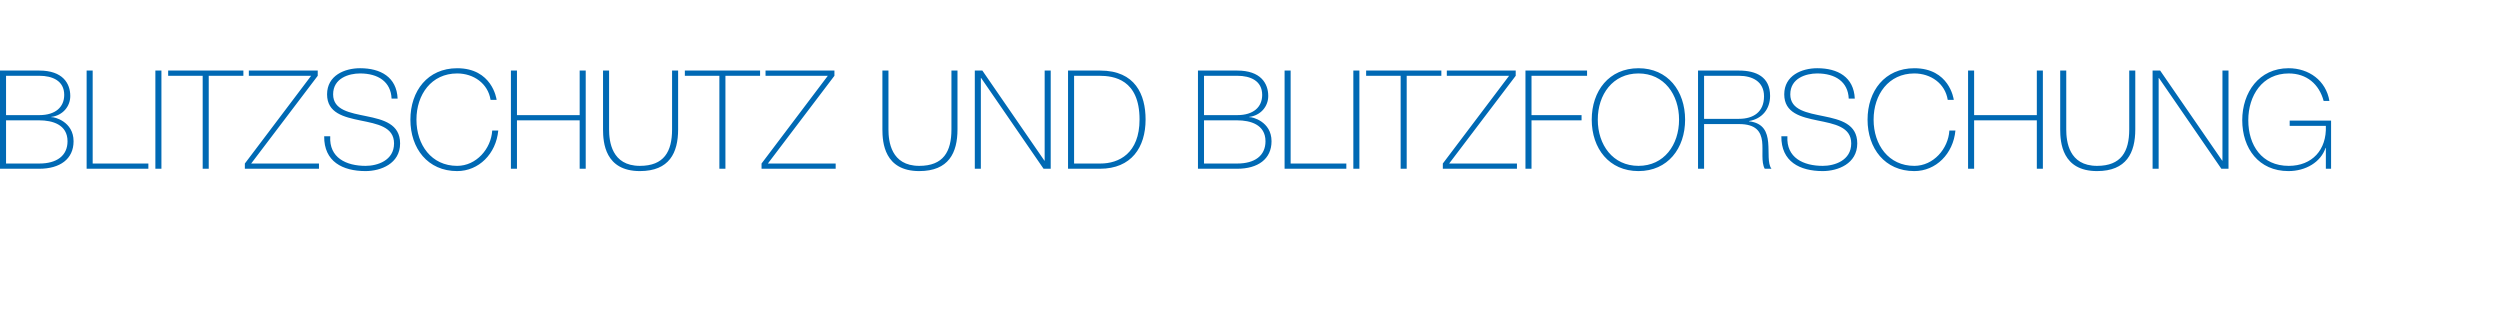 <?xml version="1.0" encoding="utf-8"?>
<!-- Generator: Adobe Illustrator 16.2.1, SVG Export Plug-In . SVG Version: 6.00 Build 0)  -->
<!DOCTYPE svg PUBLIC "-//W3C//DTD SVG 1.1//EN" "http://www.w3.org/Graphics/SVG/1.1/DTD/svg11.dtd">
<svg version="1.1" xmlns="http://www.w3.org/2000/svg" xmlns:xlink="http://www.w3.org/1999/xlink" x="0px" y="0px" width="400px"
	 height="50px" viewBox="0 0 400 50" enable-background="new 0 0 400 50" xml:space="preserve">
<g id="Hilfslinien">
</g>
<g id="Logo">
	<path fill="#0069B4" d="M0,11.29h6.293c3.74,0,4.951,2.046,4.951,4.071c0,1.694-1.232,3.125-3.059,3.344l0.044,0.044
		c0.418-0.066,3.542,0.682,3.542,3.851c0,2.86-2.2,4.4-5.479,4.4H0V11.29z M0.968,18.419h5.325c2.618,0,3.982-1.32,3.982-3.235
		c0-2.266-1.892-3.058-3.982-3.058H0.968V18.419z M0.968,26.164h5.325c2.772,0,4.511-1.232,4.511-3.564
		c0-2.685-2.442-3.345-4.511-3.345H0.968V26.164z M13.86,11.29h0.968v14.875h8.911V27H13.86V11.29z M24.86,11.29h0.968V27H24.86
		V11.29z M26.905,12.126V11.29h12.036v0.836h-5.544V27h-0.968V12.126H26.905z M39.814,11.29h11.023v0.836L40.188,26.164h10.848V27
		h-11.86v-0.836l10.605-14.038h-9.967V11.29z M62.652,15.778c-0.11-2.685-2.134-4.026-5.039-4.026c-1.782,0-4.313,0.748-4.313,3.344
		c0,2.53,2.685,2.949,5.347,3.499c2.684,0.55,5.369,1.232,5.369,4.356c0,3.257-3.125,4.423-5.523,4.423
		c-3.674,0-6.667-1.519-6.623-5.567h0.968c-0.198,3.433,2.552,4.731,5.655,4.731c1.893,0,4.555-0.858,4.555-3.587
		c0-2.662-2.684-3.124-5.369-3.674c-2.663-0.55-5.347-1.188-5.347-4.181c0-3.014,2.794-4.181,5.281-4.181
		c3.278,0,5.853,1.408,6.007,4.863H62.652z M78.492,15.977c-0.418-2.641-2.729-4.225-5.347-4.225c-4.115,0-6.513,3.366-6.513,7.393
		c0,4.026,2.398,7.393,6.513,7.393c3.058,0,5.435-2.729,5.61-5.655h0.968c-0.352,3.74-3.125,6.491-6.579,6.491
		c-4.709,0-7.481-3.63-7.481-8.229s2.772-8.229,7.481-8.229c5.566,0,6.292,4.841,6.314,5.061H78.492z M82.714,19.255V27h-0.968
		V11.29h0.968v7.129h10.033V11.29h0.968V27h-0.968v-7.745H82.714z M97.454,11.29v9.417c0,1.893,0.396,5.831,4.929,5.831
		c3.851,0,5.148-2.267,5.148-5.831V11.29h0.968v9.417c0,3.741-1.408,6.667-6.117,6.667c-5.589,0-5.897-4.577-5.897-6.667V11.29
		H97.454z M109.576,12.126V11.29h12.036v0.836h-5.544V27h-0.968V12.126H109.576z M122.485,11.29h11.023v0.836l-10.649,14.038h10.848
		V27h-11.86v-0.836l10.605-14.038h-9.967V11.29z M142.153,11.29v9.417c0,1.893,0.396,5.831,4.929,5.831
		c3.851,0,5.148-2.267,5.148-5.831V11.29h0.968v9.417c0,3.741-1.408,6.667-6.117,6.667c-5.589,0-5.897-4.577-5.897-6.667V11.29
		H142.153z M155.968,11.29h1.21l9.924,14.412h0.044V11.29h0.968V27h-1.144l-9.989-14.522h-0.044V27h-0.968V11.29z M170.884,11.29
		h5.149c5.61,0,7.261,3.851,7.261,7.833c0,4.444-2.266,7.877-7.305,7.877h-5.104V11.29z M171.853,26.164h4.225
		c2.926,0,6.249-1.606,6.249-7.041c0-6.425-4.114-6.997-6.447-6.997h-4.026V26.164z M191.674,11.29h6.293
		c3.741,0,4.952,2.046,4.952,4.071c0,1.694-1.232,3.125-3.06,3.344l0.044,0.044c0.418-0.066,3.543,0.682,3.543,3.851
		c0,2.86-2.2,4.4-5.479,4.4h-6.293V11.29z M192.642,18.419h5.325c2.618,0,3.983-1.32,3.983-3.235c0-2.266-1.893-3.058-3.983-3.058
		h-5.325V18.419z M192.642,26.164h5.325c2.772,0,4.512-1.232,4.512-3.564c0-2.685-2.443-3.345-4.512-3.345h-5.325V26.164z
		 M205.534,11.29h0.969v14.875h8.911V27h-9.88V11.29z M216.534,11.29h0.969V27h-0.969V11.29z M218.581,12.126V11.29h12.035v0.836
		h-5.545V27h-0.968V12.126H218.581z M231.49,11.29h11.023v0.836l-10.649,14.038h10.848V27h-11.86v-0.836l10.605-14.038h-9.967V11.29
		z M245.042,19.255V27h-0.968V11.29h9.856v0.836h-8.889v6.293h8.009v0.836H245.042z M262.158,27.374
		c-4.709,0-7.481-3.63-7.481-8.229s2.772-8.229,7.481-8.229c4.687,0,7.459,3.631,7.459,8.229S266.845,27.374,262.158,27.374z
		 M262.158,26.538c4.093,0,6.491-3.367,6.491-7.393c0-4.027-2.398-7.393-6.491-7.393c-4.114,0-6.513,3.366-6.513,7.393
		C255.646,23.171,258.044,26.538,262.158,26.538z M271.683,11.29h6.558c2.75,0,4.973,1.012,4.973,4.049
		c0,2.112-1.276,3.674-3.366,4.026v0.044c2.332,0.264,2.904,1.738,3.058,3.367c0.154,1.628-0.109,3.389,0.528,4.225h-1.078
		c-0.594-1.078-0.242-2.882-0.418-4.4c-0.198-1.519-0.946-2.75-3.696-2.75h-5.589V27h-0.969V11.29z M278.24,19.013
		c2.288,0,4.004-1.078,4.004-3.608c0-2.376-1.892-3.278-4.004-3.278h-5.589v6.887H278.24z M295.797,15.778
		c-0.11-2.685-2.135-4.026-5.039-4.026c-1.782,0-4.312,0.748-4.312,3.344c0,2.53,2.685,2.949,5.347,3.499
		c2.685,0.55,5.369,1.232,5.369,4.356c0,3.257-3.124,4.423-5.522,4.423c-3.675,0-6.667-1.519-6.623-5.567h0.968
		c-0.198,3.433,2.553,4.731,5.655,4.731c1.892,0,4.555-0.858,4.555-3.587c0-2.662-2.685-3.124-5.369-3.674
		c-2.662-0.55-5.347-1.188-5.347-4.181c0-3.014,2.794-4.181,5.28-4.181c3.279,0,5.854,1.408,6.007,4.863H295.797z M311.637,15.977
		c-0.418-2.641-2.729-4.225-5.347-4.225c-4.115,0-6.513,3.366-6.513,7.393c0,4.026,2.397,7.393,6.513,7.393
		c3.059,0,5.435-2.729,5.61-5.655h0.969c-0.353,3.74-3.125,6.491-6.579,6.491c-4.709,0-7.481-3.63-7.481-8.229
		s2.772-8.229,7.481-8.229c5.566,0,6.293,4.841,6.314,5.061H311.637z M315.859,19.255V27h-0.969V11.29h0.969v7.129h10.033V11.29
		h0.968V27h-0.968v-7.745H315.859z M330.6,11.29v9.417c0,1.893,0.396,5.831,4.929,5.831c3.851,0,5.148-2.267,5.148-5.831V11.29
		h0.969v9.417c0,3.741-1.408,6.667-6.117,6.667c-5.589,0-5.897-4.577-5.897-6.667V11.29H330.6z M344.414,11.29h1.211l9.923,14.412
		h0.044V11.29h0.969V27h-1.145l-9.989-14.522h-0.044V27h-0.969V11.29z M372.973,19.299V27h-0.836v-3.345h-0.044
		c-0.771,2.288-3.169,3.719-5.941,3.719c-4.753,0-7.393-3.63-7.393-8.141c0-4.445,2.684-8.317,7.415-8.317
		c3.234,0,5.984,1.958,6.534,5.237h-0.924c-0.726-2.706-2.729-4.4-5.589-4.4c-4.246,0-6.469,3.564-6.469,7.481
		c0,4.004,2.156,7.305,6.469,7.305c3.741,0,6.095-2.553,5.941-6.403h-5.787v-0.836H372.973z"/>
</g>
</svg>
